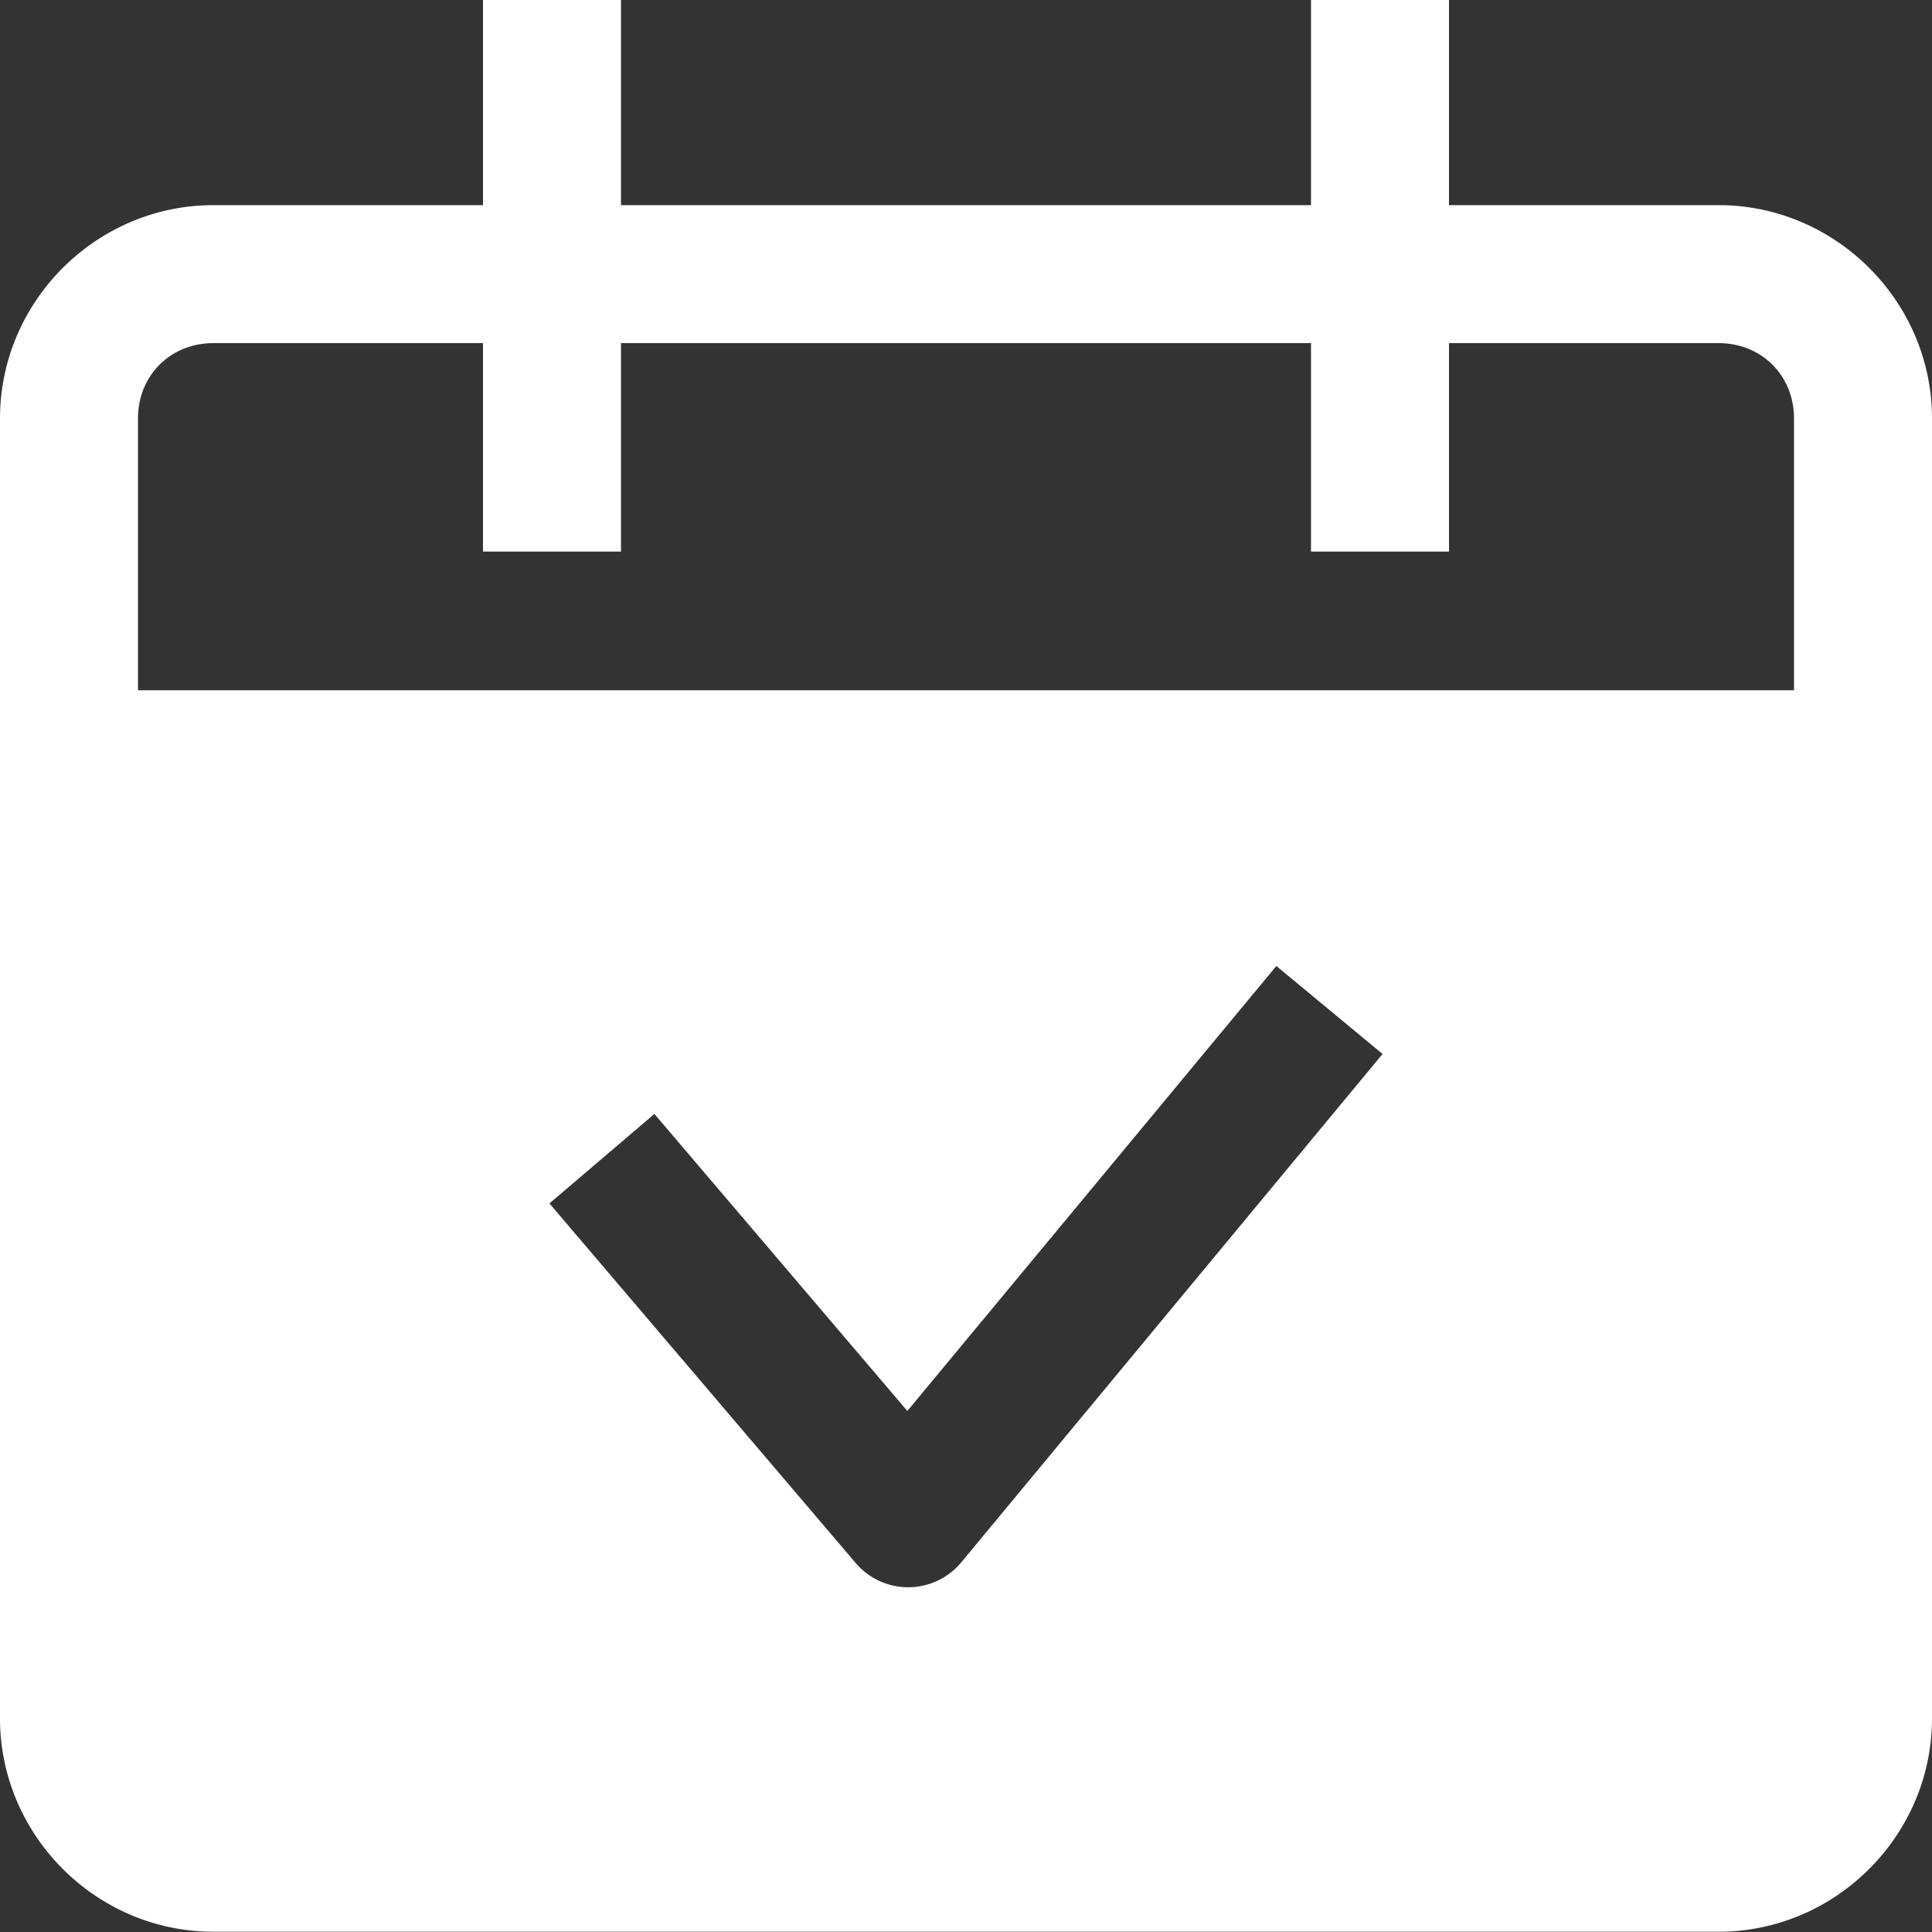 <?xml version="1.0" encoding="UTF-8" standalone="no"?><svg xmlns="http://www.w3.org/2000/svg" xmlns:xlink="http://www.w3.org/1999/xlink" fill="#ffffff" height="28" preserveAspectRatio="xMidYMid meet" version="1" viewBox="0.0 -0.0 28.0 28.0" width="28" zoomAndPan="magnify"><rect x="0.0" y="-0.0" width="28.0" height="28.0" fill="#333333" stroke="none"/><g><g id="change1_1"><path color="#ffffff" d="M 9,2.002 V 4.975 H 5.092 C 3.396,4.975 2,6.371 2,8.066 V 26.906 c 0,1.696 1.396,3.092 3.092,3.092 H 26.908 C 28.604,29.998 30,28.602 30,26.906 V 8.066 C 30,6.371 28.604,4.975 26.908,4.975 H 23 V 2.002 H 21 V 4.975 H 11 V 2.002 Z M 5.092,6.975 H 9 v 3.021 h 2 V 6.975 h 10 v 3.021 h 2 V 6.975 h 3.908 C 27.529,6.975 28,7.443 28,8.066 V 12.006 H 4 V 8.066 C 4,7.443 4.471,6.975 5.092,6.975 Z m 15.406,9.027 1.539,1.275 -6.105,7.367 a 1,1 0 0 1 -1.531,0.01 l -4.438,-5.211 1.521,-1.297 3.666,4.305 z" transform="translate(-2 -2.002)"/></g></g></svg>